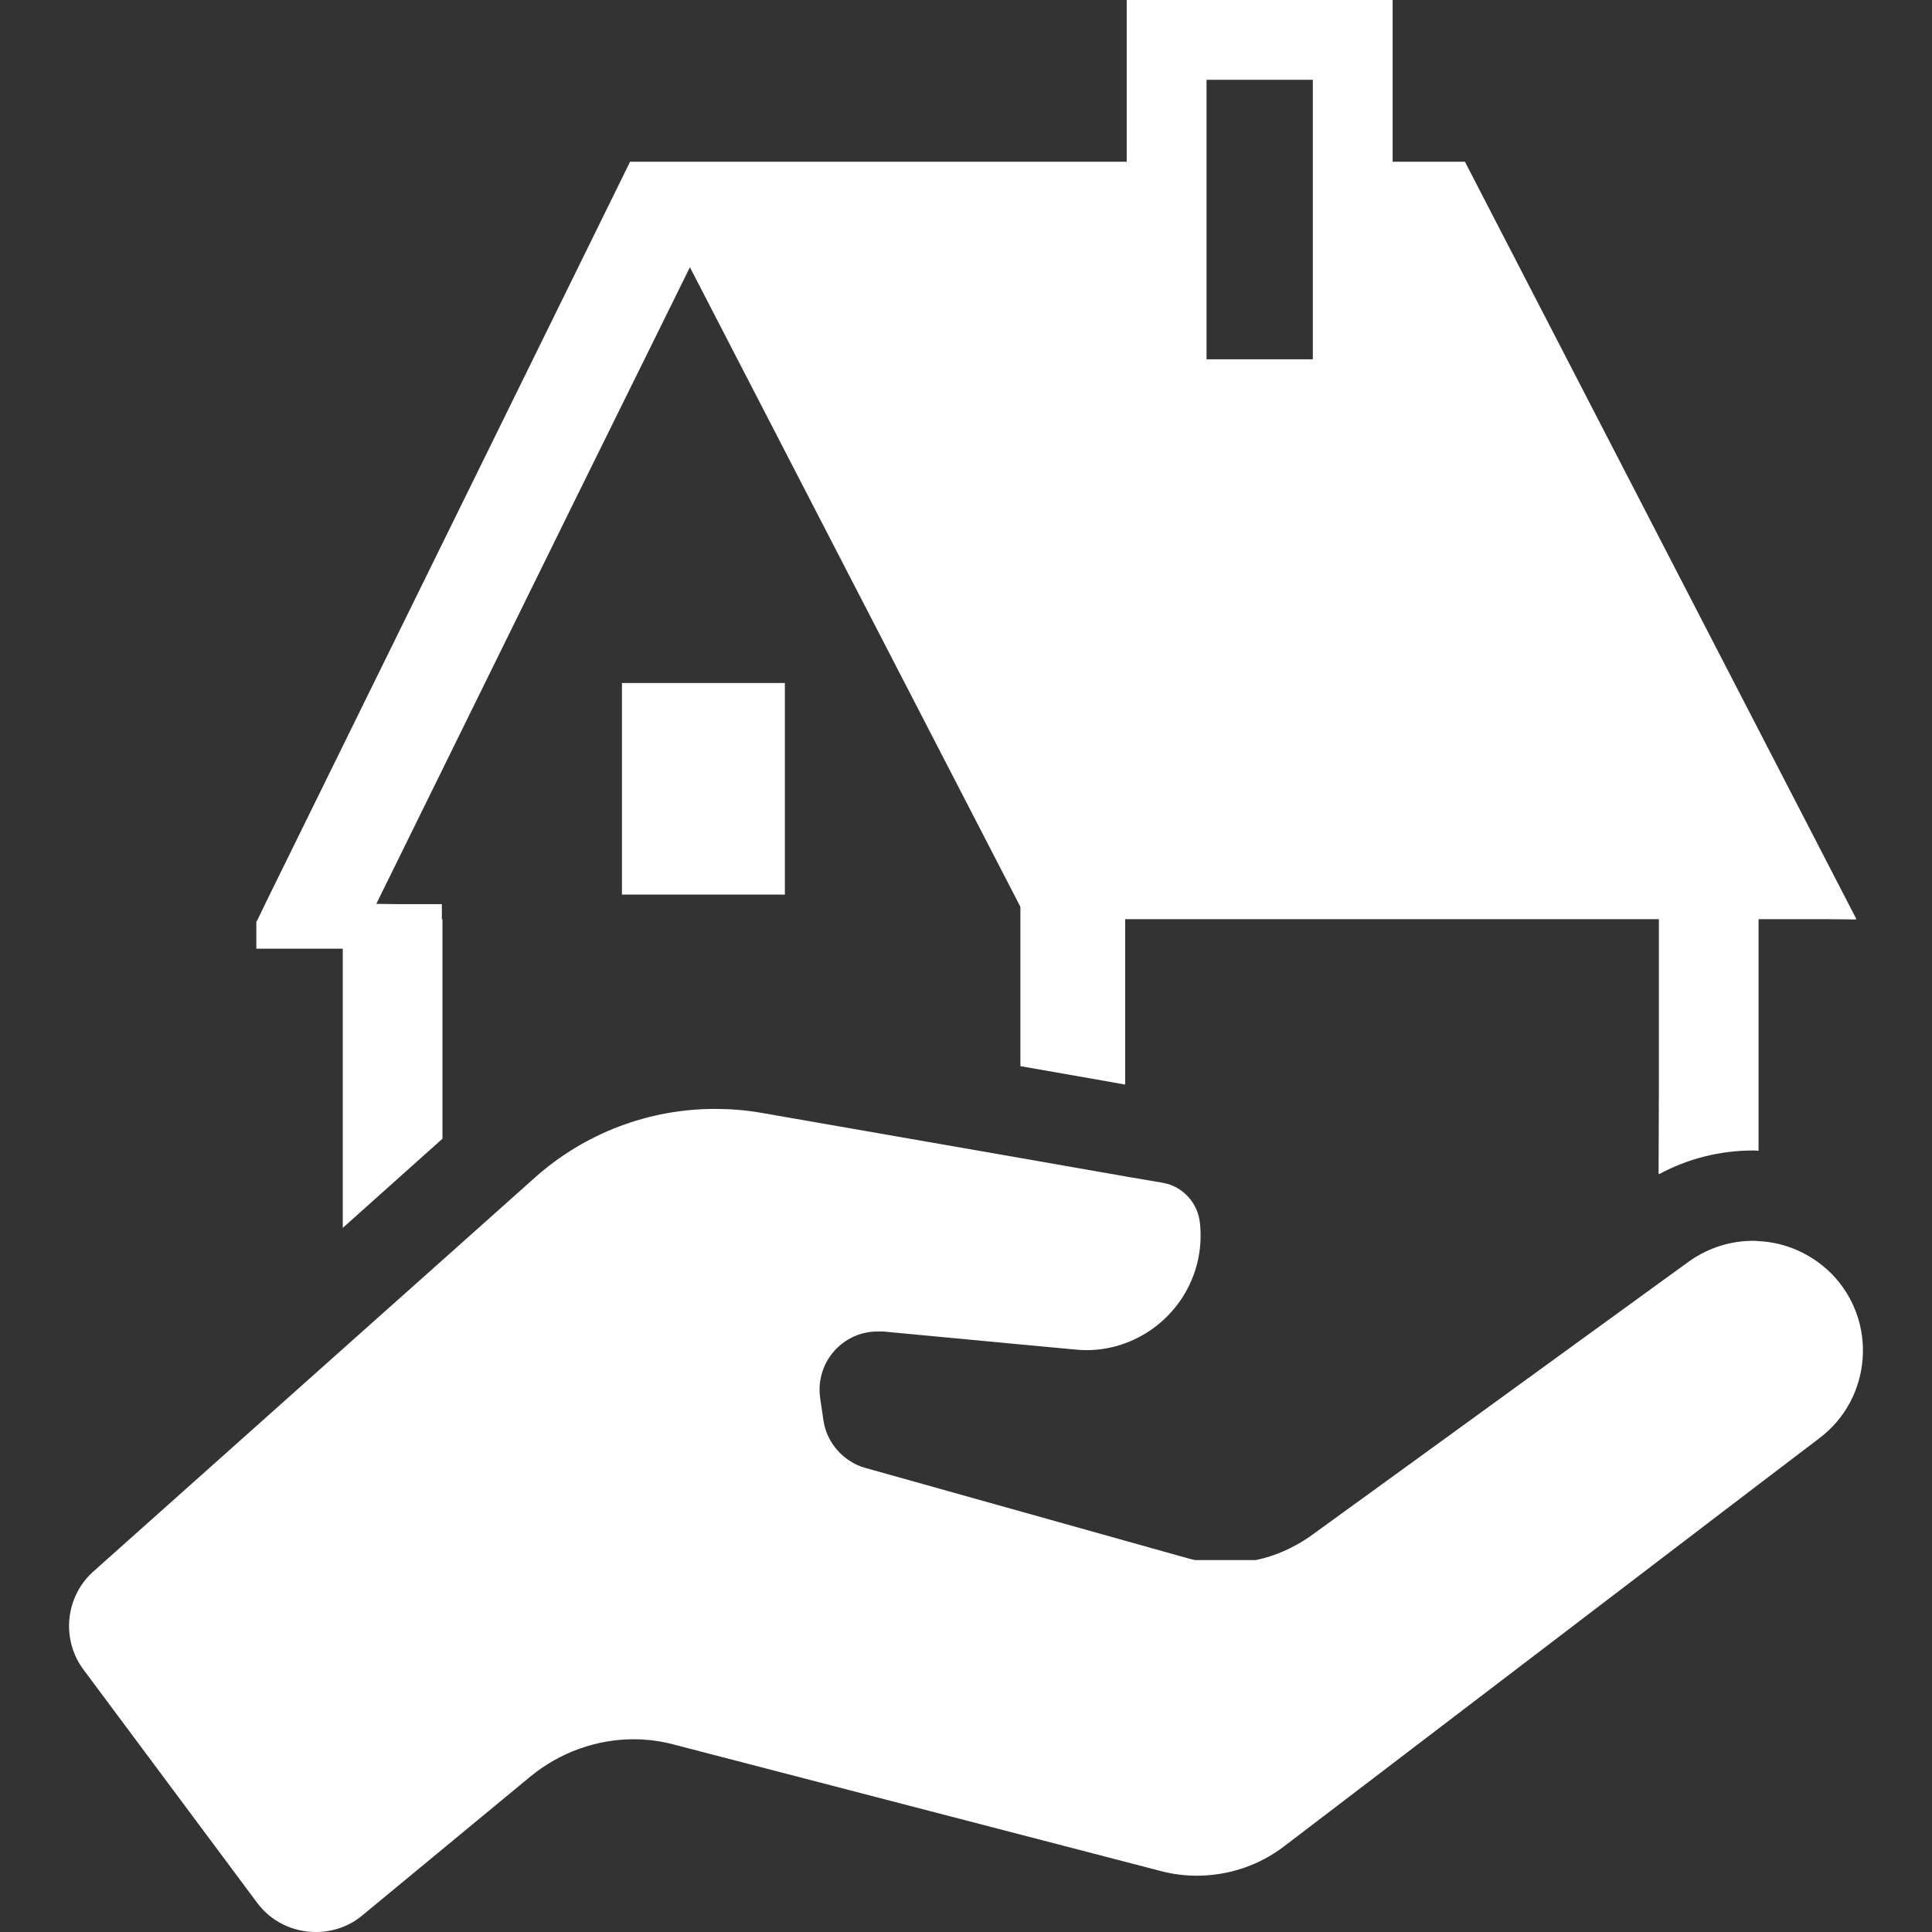 <!--?xml version="1.0" encoding="utf-8"?-->
<!-- Generator: Adobe Illustrator 19.1.1, SVG Export Plug-In . SVG Version: 6.00 Build 0)  -->
<svg version="1.1" id="_x31_0" xmlns="http://www.w3.org/2000/svg" xmlns:xlink="http://www.w3.org/1999/xlink" x="0px" y="0px" viewBox="0 0 512 512" style="enable-background:new 0 0 512 512;" xml:space="preserve">
<rect x="0" y="0" width="512" height="512" fill="#333333" stroke="none"/>
<style type="text/css">
	.st0{fill:#374149;}
</style>
<g>
	<path class="st0" d="M67.932,251.25v0.16h22.906v73.988l26.418-23.625V243.59h-0.16v-3.816v-0.016l0,0v-0.156h-12.192l-5.175-0.07
		l52.25-106.203l30.856-62.508l87.582,169.497v42.222l23.554,4.129l4.063,0.738v-0.027l0.156,0.027V243.59h141.43v45.719
		l-0.078,21.742c0.028-0.011,0.055-0.023,0.078-0.034v0.175c7.664-4.148,16.203-6.305,24.981-6.305c0.406,0,0.808,0.02,1.214,0.066
		c0.016,0.012,0.047,0,0.062,0.012v-0.008c0.055,0.008,0.106,0,0.16,0.008V243.59h17.754l8.043,0.074l-0.039-0.074h0.179
		L388.221,42.859h-19.156V0h-70.477v42.859h-131.61L70.244,239.602l-1.914,3.988l-0.398,0.719v6.922V251.25L67.932,251.25z
		 M319.74,95.218V21.152h28.176v74.066H319.74z" style="fill: rgb(255, 255, 255);"></path>
	<polygon class="st0" points="207.998,237.074 207.998,181.004 164.822,181.004 164.822,236.574 164.822,236.914 164.822,236.914 
		164.822,237.074 	" style="fill: rgb(255, 255, 255);"></polygon>
	<path class="st0" d="M485.194,337.371c-5.27-5.188-12.133-8.141-19.157-8.461c-0.48-0.082-0.957-0.082-1.437-0.082
		c-5.825,0-11.731,1.758-16.84,5.352l-8.141,5.902l-64.649,46.934l-27.855,20.191c-4.39,3.031-9.258,5.187-14.285,6.222h-16.122
		c-0.718-0.156-1.519-0.316-2.238-0.554l-85.16-23.867c-1.515-0.398-3.031-1.118-4.308-1.992c-3.59-2.395-6.145-6.227-6.786-10.618
		l-0.875-5.984c-1.277-9.418,5.985-17.559,15.242-17.559h1.438l36.394,3.43l14.523,1.356c0.962,0.082,1.918,0.16,2.875,0.16
		c3.672,0,7.184-0.637,10.375-1.832c12.691-4.633,21.39-17.481,19.797-31.926c-0.562-5.348-4.633-9.738-9.977-10.618l-9.82-1.675
		l-27.774-4.867l-68.641-11.973c-4.07-0.719-8.218-1.039-12.289-1.039c-17.481,0-34.481,6.386-47.73,18.199l-24.5,21.867
		l-26.418,23.546L24.83,416.383c-7.582,6.706-8.699,18.121-2.633,26.179l45.89,61.618c3.832,5.187,9.66,7.82,15.645,7.82
		c4.39,0,8.781-1.438,12.37-4.469l44.535-36.793c7.825-6.387,17.481-9.817,27.298-9.817c3.594,0,7.262,0.477,10.773,1.434
		l128.738,33.442c3.195,0.879,6.465,1.282,9.738,1.282c8.222,0,16.363-2.637,23.066-7.742l99.527-75.906l26.258-20.031
		l15.962-12.133C496.205,370.652,497.725,349.902,485.194,337.371z" style="fill: rgb(255, 255, 255);"></path>
</g>
</svg>
